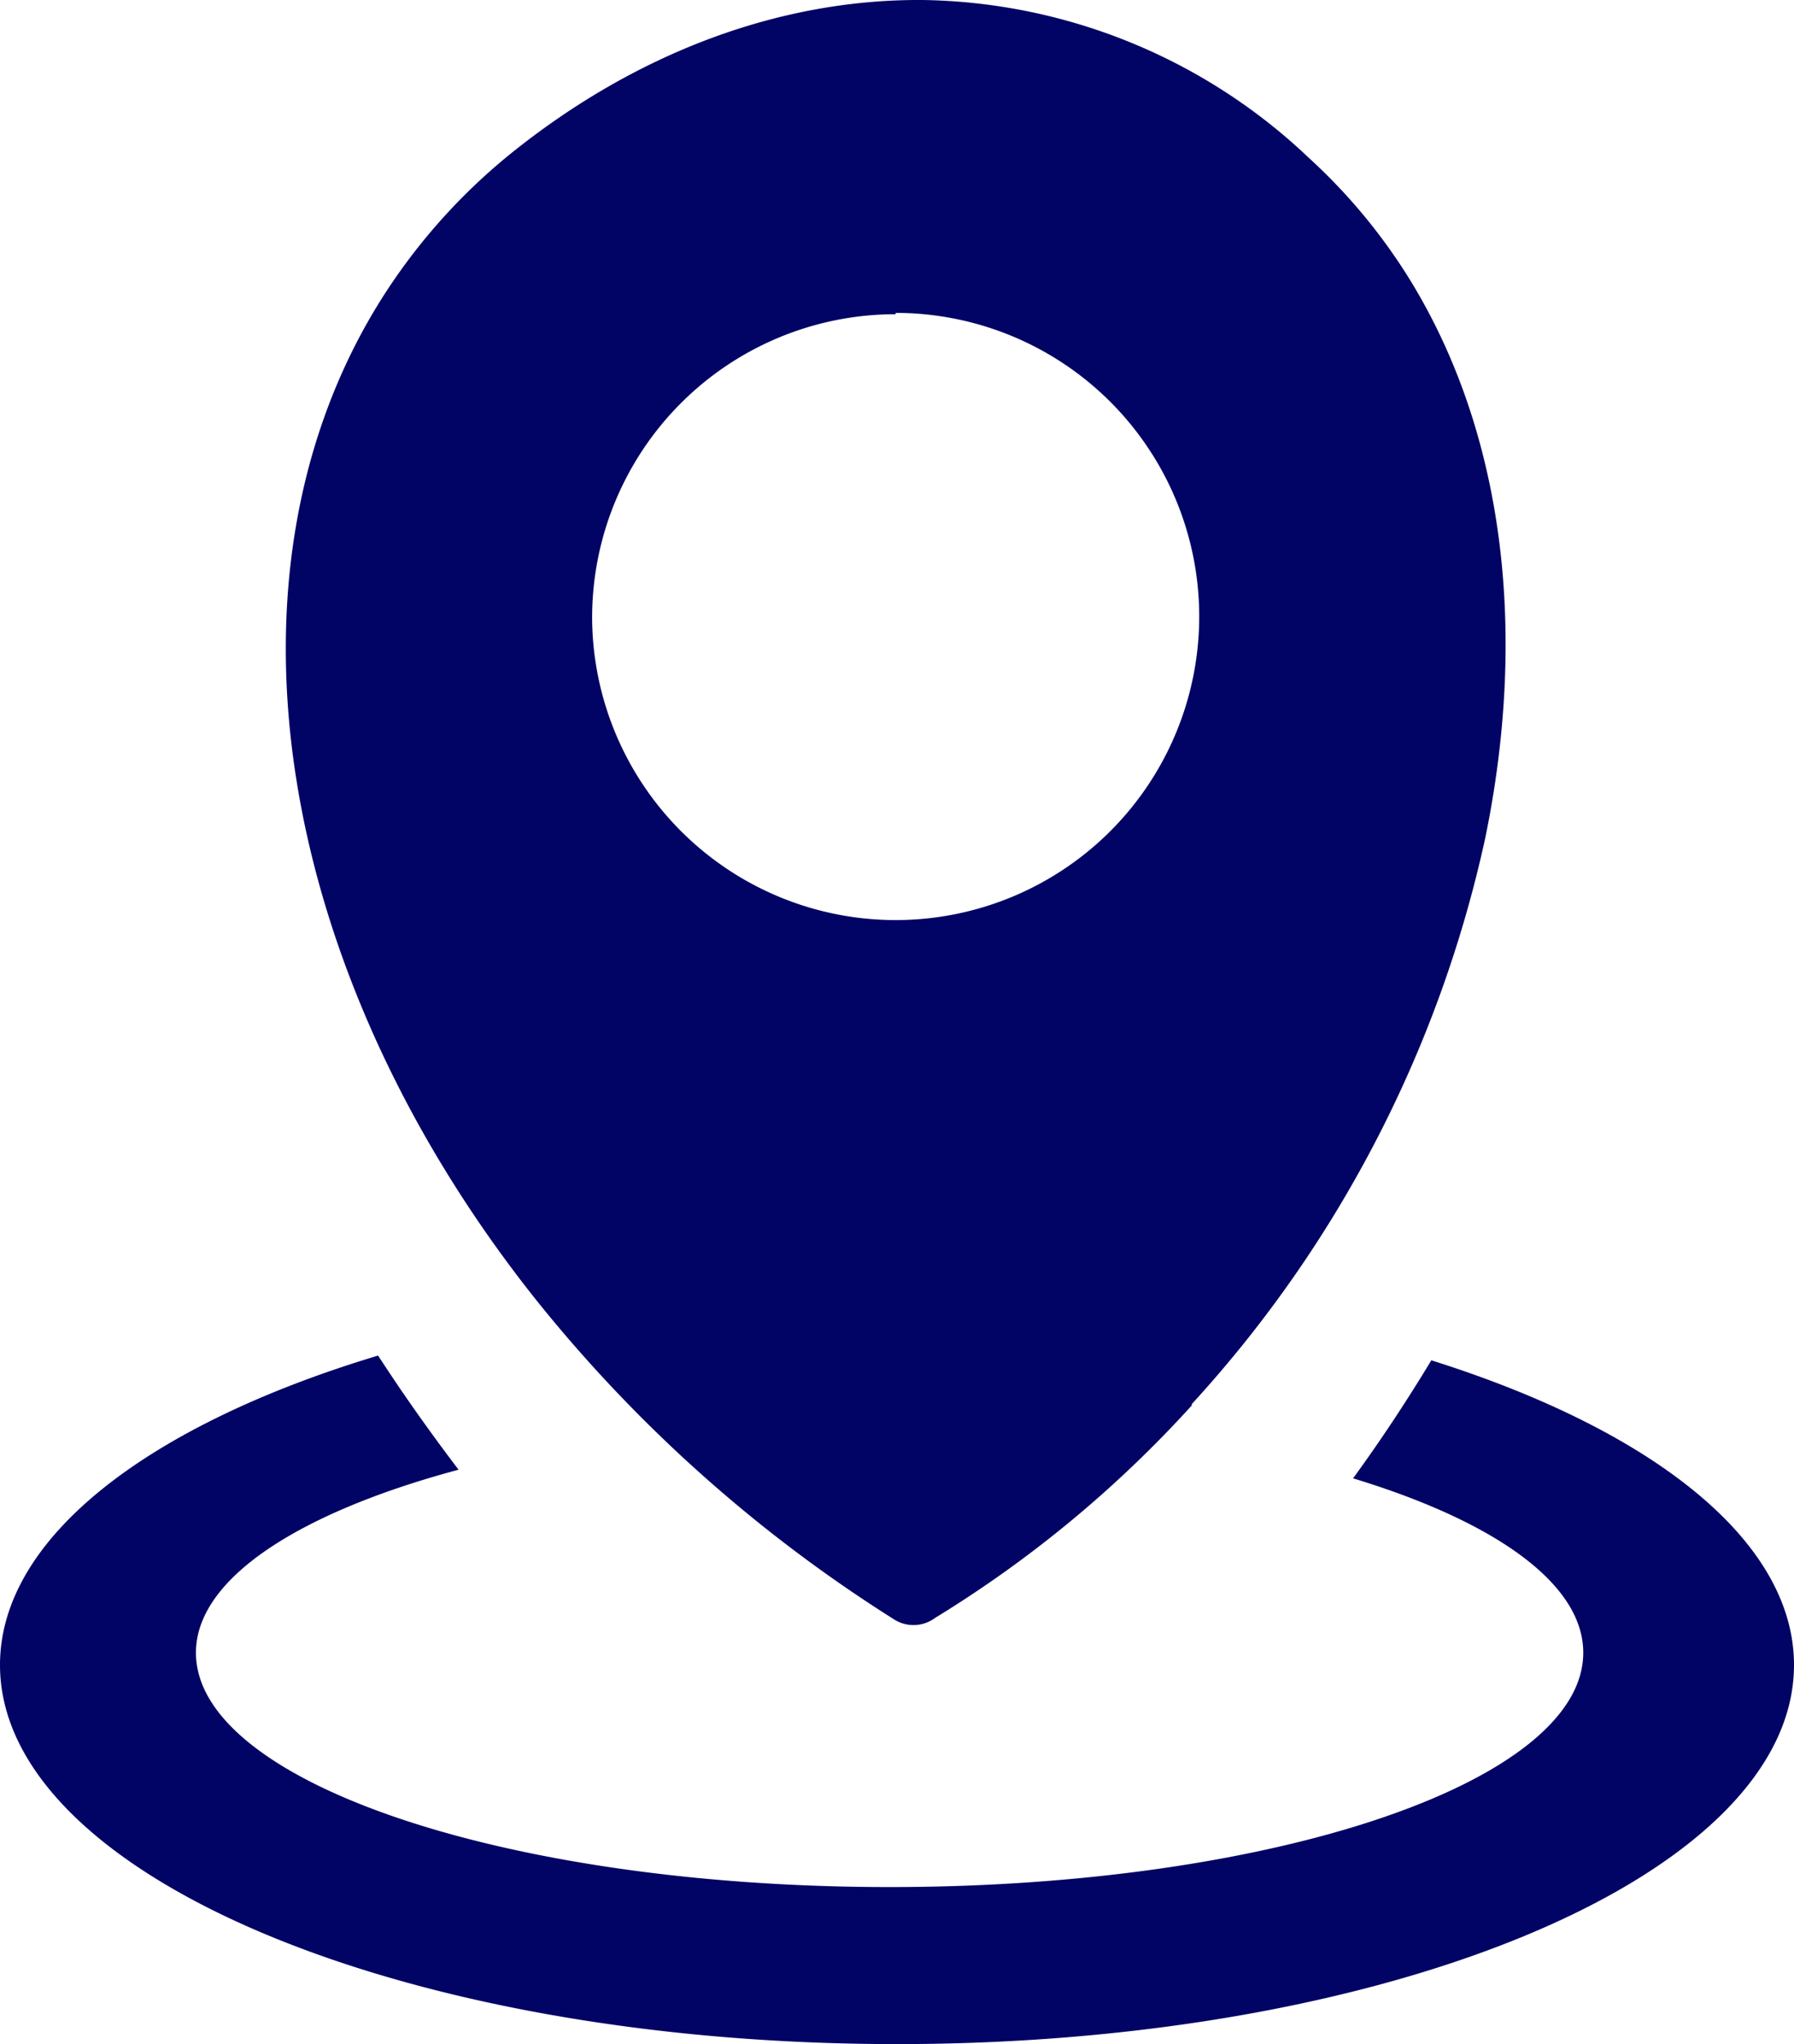 <svg width="107.86" height="122.88" xmlns="http://www.w3.org/2000/svg">
 <defs>
  <style>.cls-1{fill-rule:evenodd;}</style>
 </defs>
 <title>gps</title>
 <g>
  <title>background</title>
  <rect fill="none" id="canvas_background" height="514" width="514" y="-1" x="-1"/>
 </g>
 <g>
  <title>Layer 1</title>
  <path fill="#010365" id="svg_1" d="m86.07,81.78c13.22,4.16 21.79,10.81 21.79,18.31c0,12.59 -24.14,22.79 -53.93,22.79s-53.93,-10.2 -53.93,-22.79c0,-7.68 9,-14.47 22.73,-18.6c0.5,0.76 1,1.52 1.51,2.26q1.61,2.34 3.33,4.6c-9.62,2.58 -15.79,6.56 -15.79,11c0,7.78 18.67,14.09 41.71,14.09s41.7,-6.31 41.7,-14.09c0,-4.16 -5.34,-7.9 -13.84,-10.48c1.67,-2.29 3.24,-4.67 4.72,-7.12l0,0.03zm-14.42,2.71a70.47,70.47 0 0 1 -15.43,12.77a2.17,2.17 0 0 1 -2.48,0.08a87,87 0 0 1 -21.47,-19.15c-7.82,-9.81 -12.74,-20.69 -14.43,-31.19c-1.71,-10.6 -0.11,-20.82 5.16,-29.13a35.87,35.87 0 0 1 8,-8.87c7.47,-5.92 16,-9.06 24.47,-9a34.42,34.42 0 0 1 23.21,9.48a34.33,34.33 0 0 1 6.2,7.52c5.68,9.37 6.91,21.31 4.41,33.41a73.54,73.54 0 0 1 -17.64,34l0,0l0,0.08zm-17.8,-65.68a18.25,18.25 0 1 1 -18.25,18.33a18.24,18.24 0 0 1 18.25,-18.25l0,-0.08z" class="cls-1"/>
 </g>
</svg>